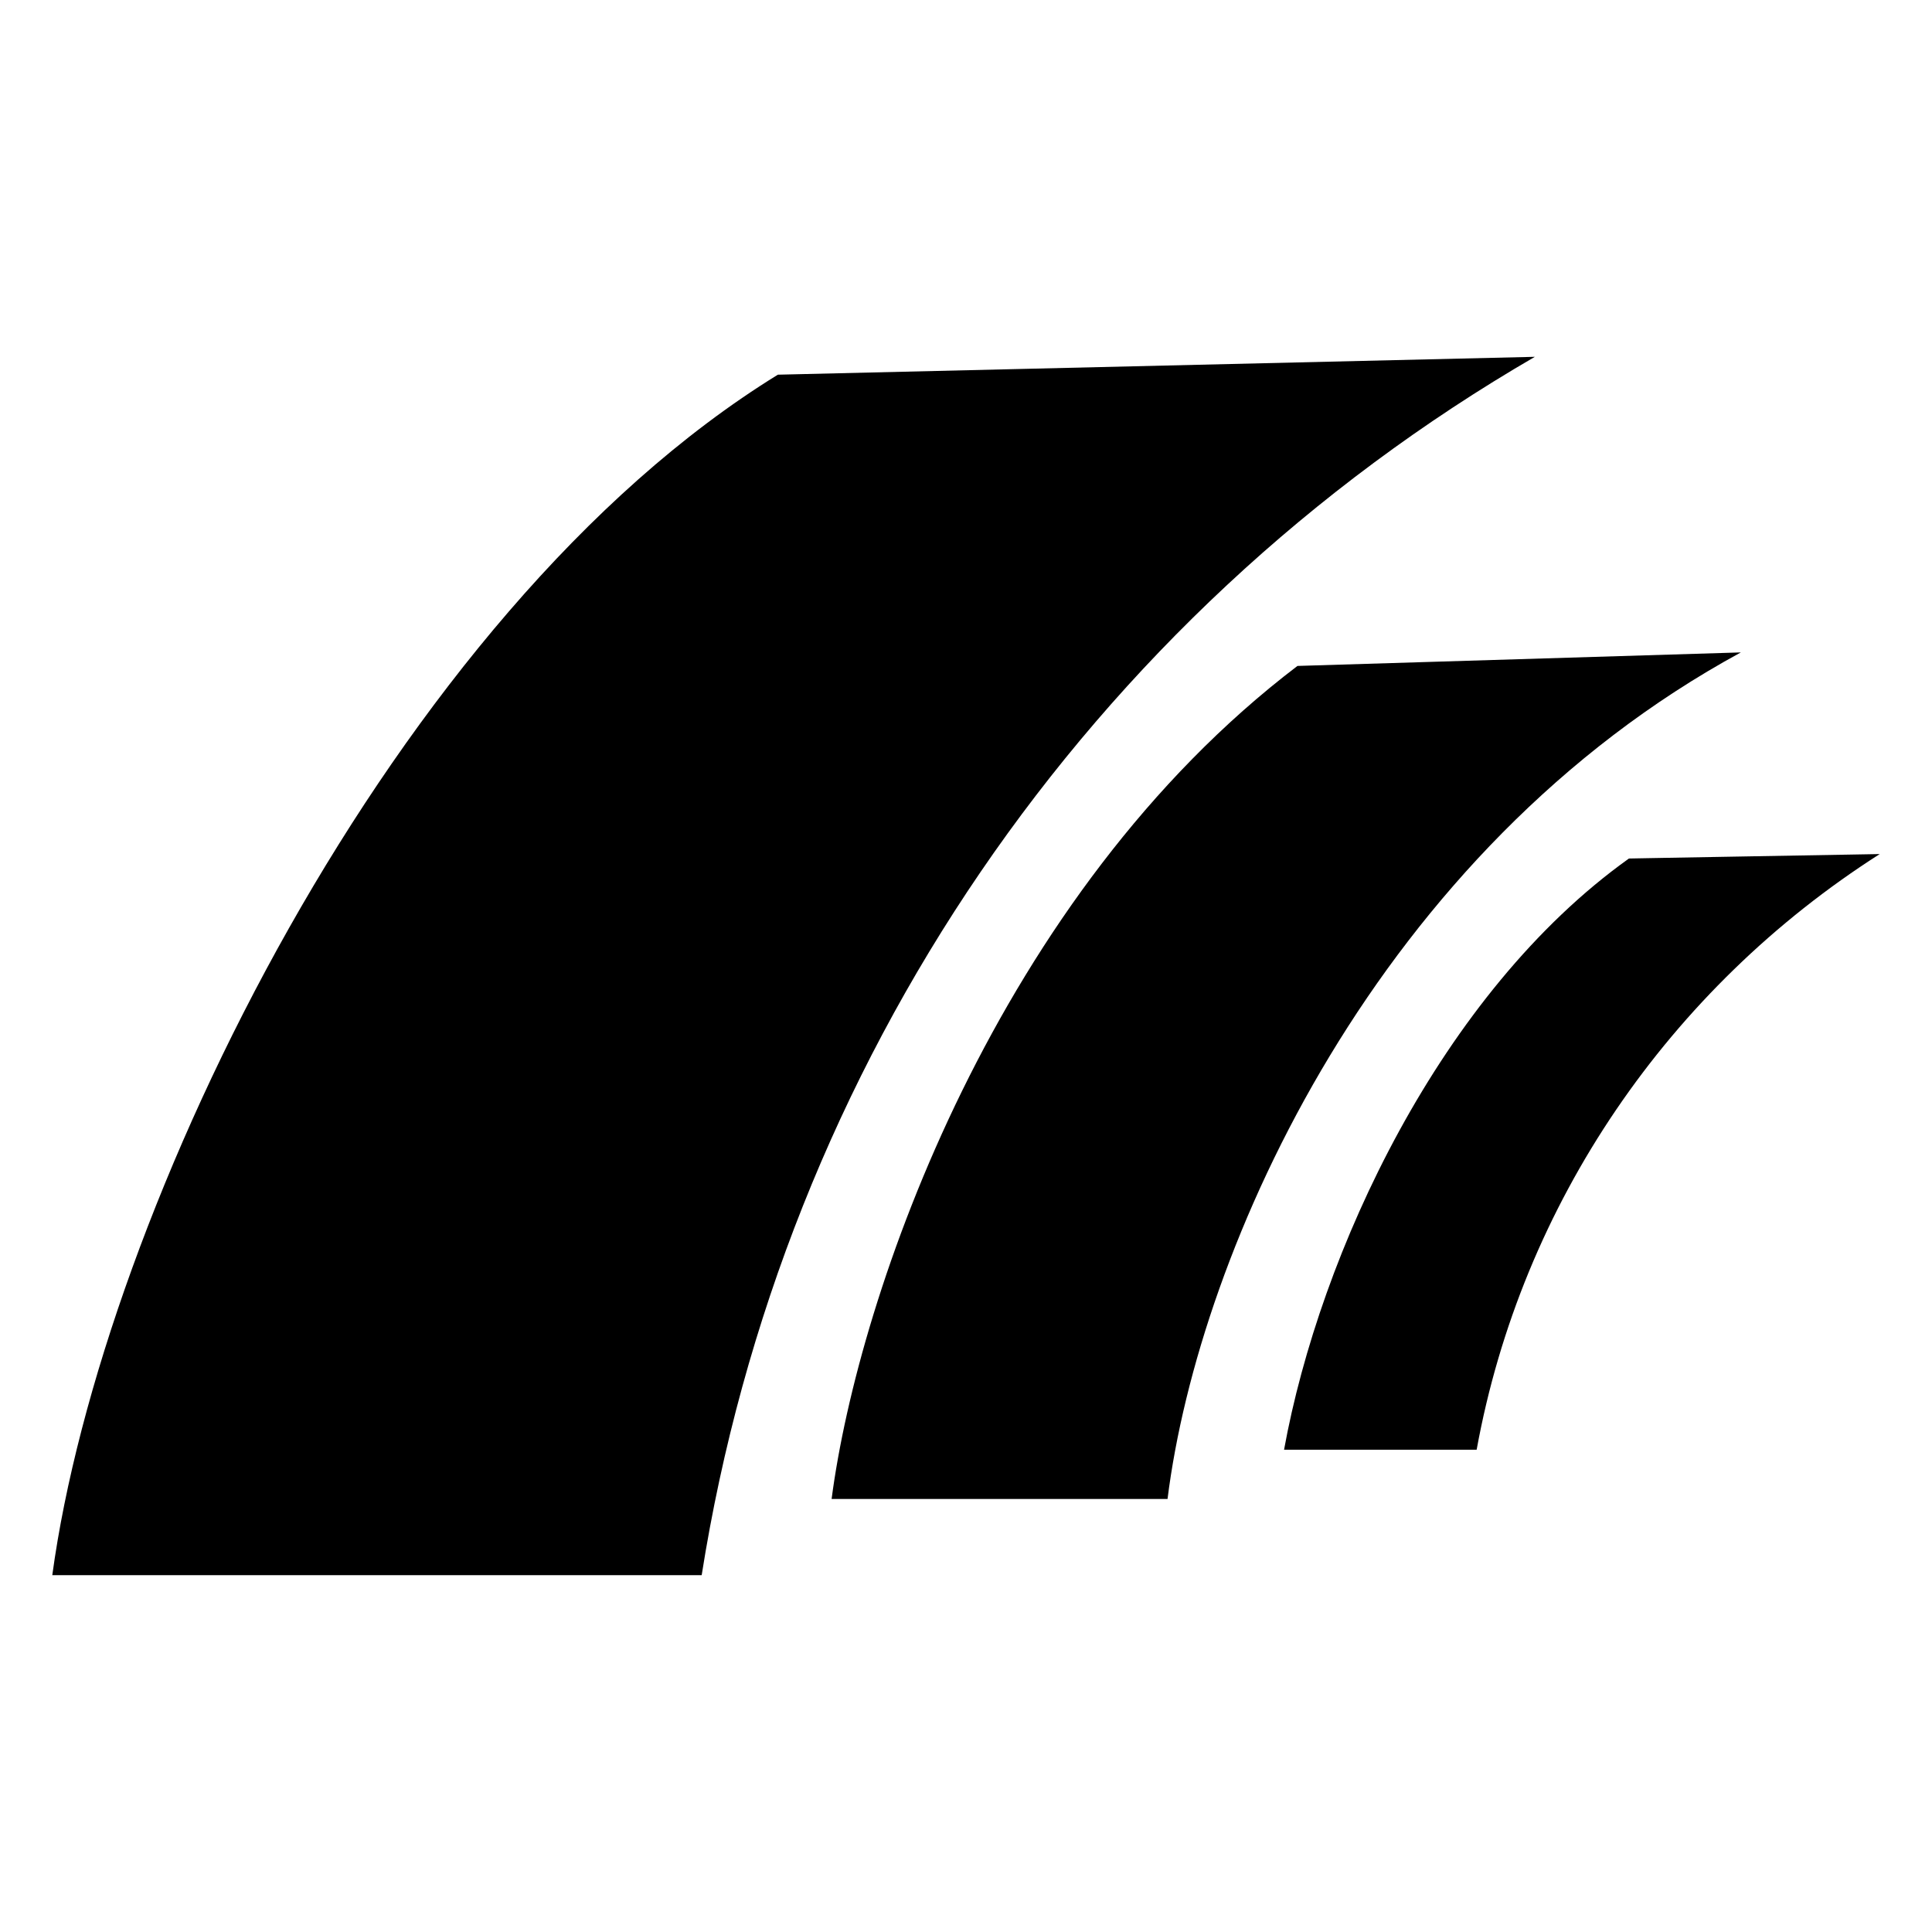 <?xml version="1.0" encoding="UTF-8" standalone="no"?>
<svg version="1.1" viewBox="0 0 16 16" xml:space="preserve" xmlns="http://www.w3.org/2000/svg" xmlns:xlink="http://www.w3.org/1999/xlink">
  <path d="M6.442 3.103L12.711 2.955C9.002 5.107 6.479 8.816 5.811 13.045L0.433 13.045C0.841 10.04 3.252 5.069 6.442 3.103M15.567 7.073C13.824 8.185 12.6 9.966 12.229 12.006L10.634 12.006C10.931 10.374 11.932 8.223 13.49 7.11C13.453 7.11 15.567 7.073 15.567 7.073"/>
  <path d="M10.745 5.515L14.417 5.403C11.413 7.036 9.929 10.337 9.669 12.414L6.887 12.414C7.11 10.708 8.26 7.406 10.745 5.515"/>
</svg>
